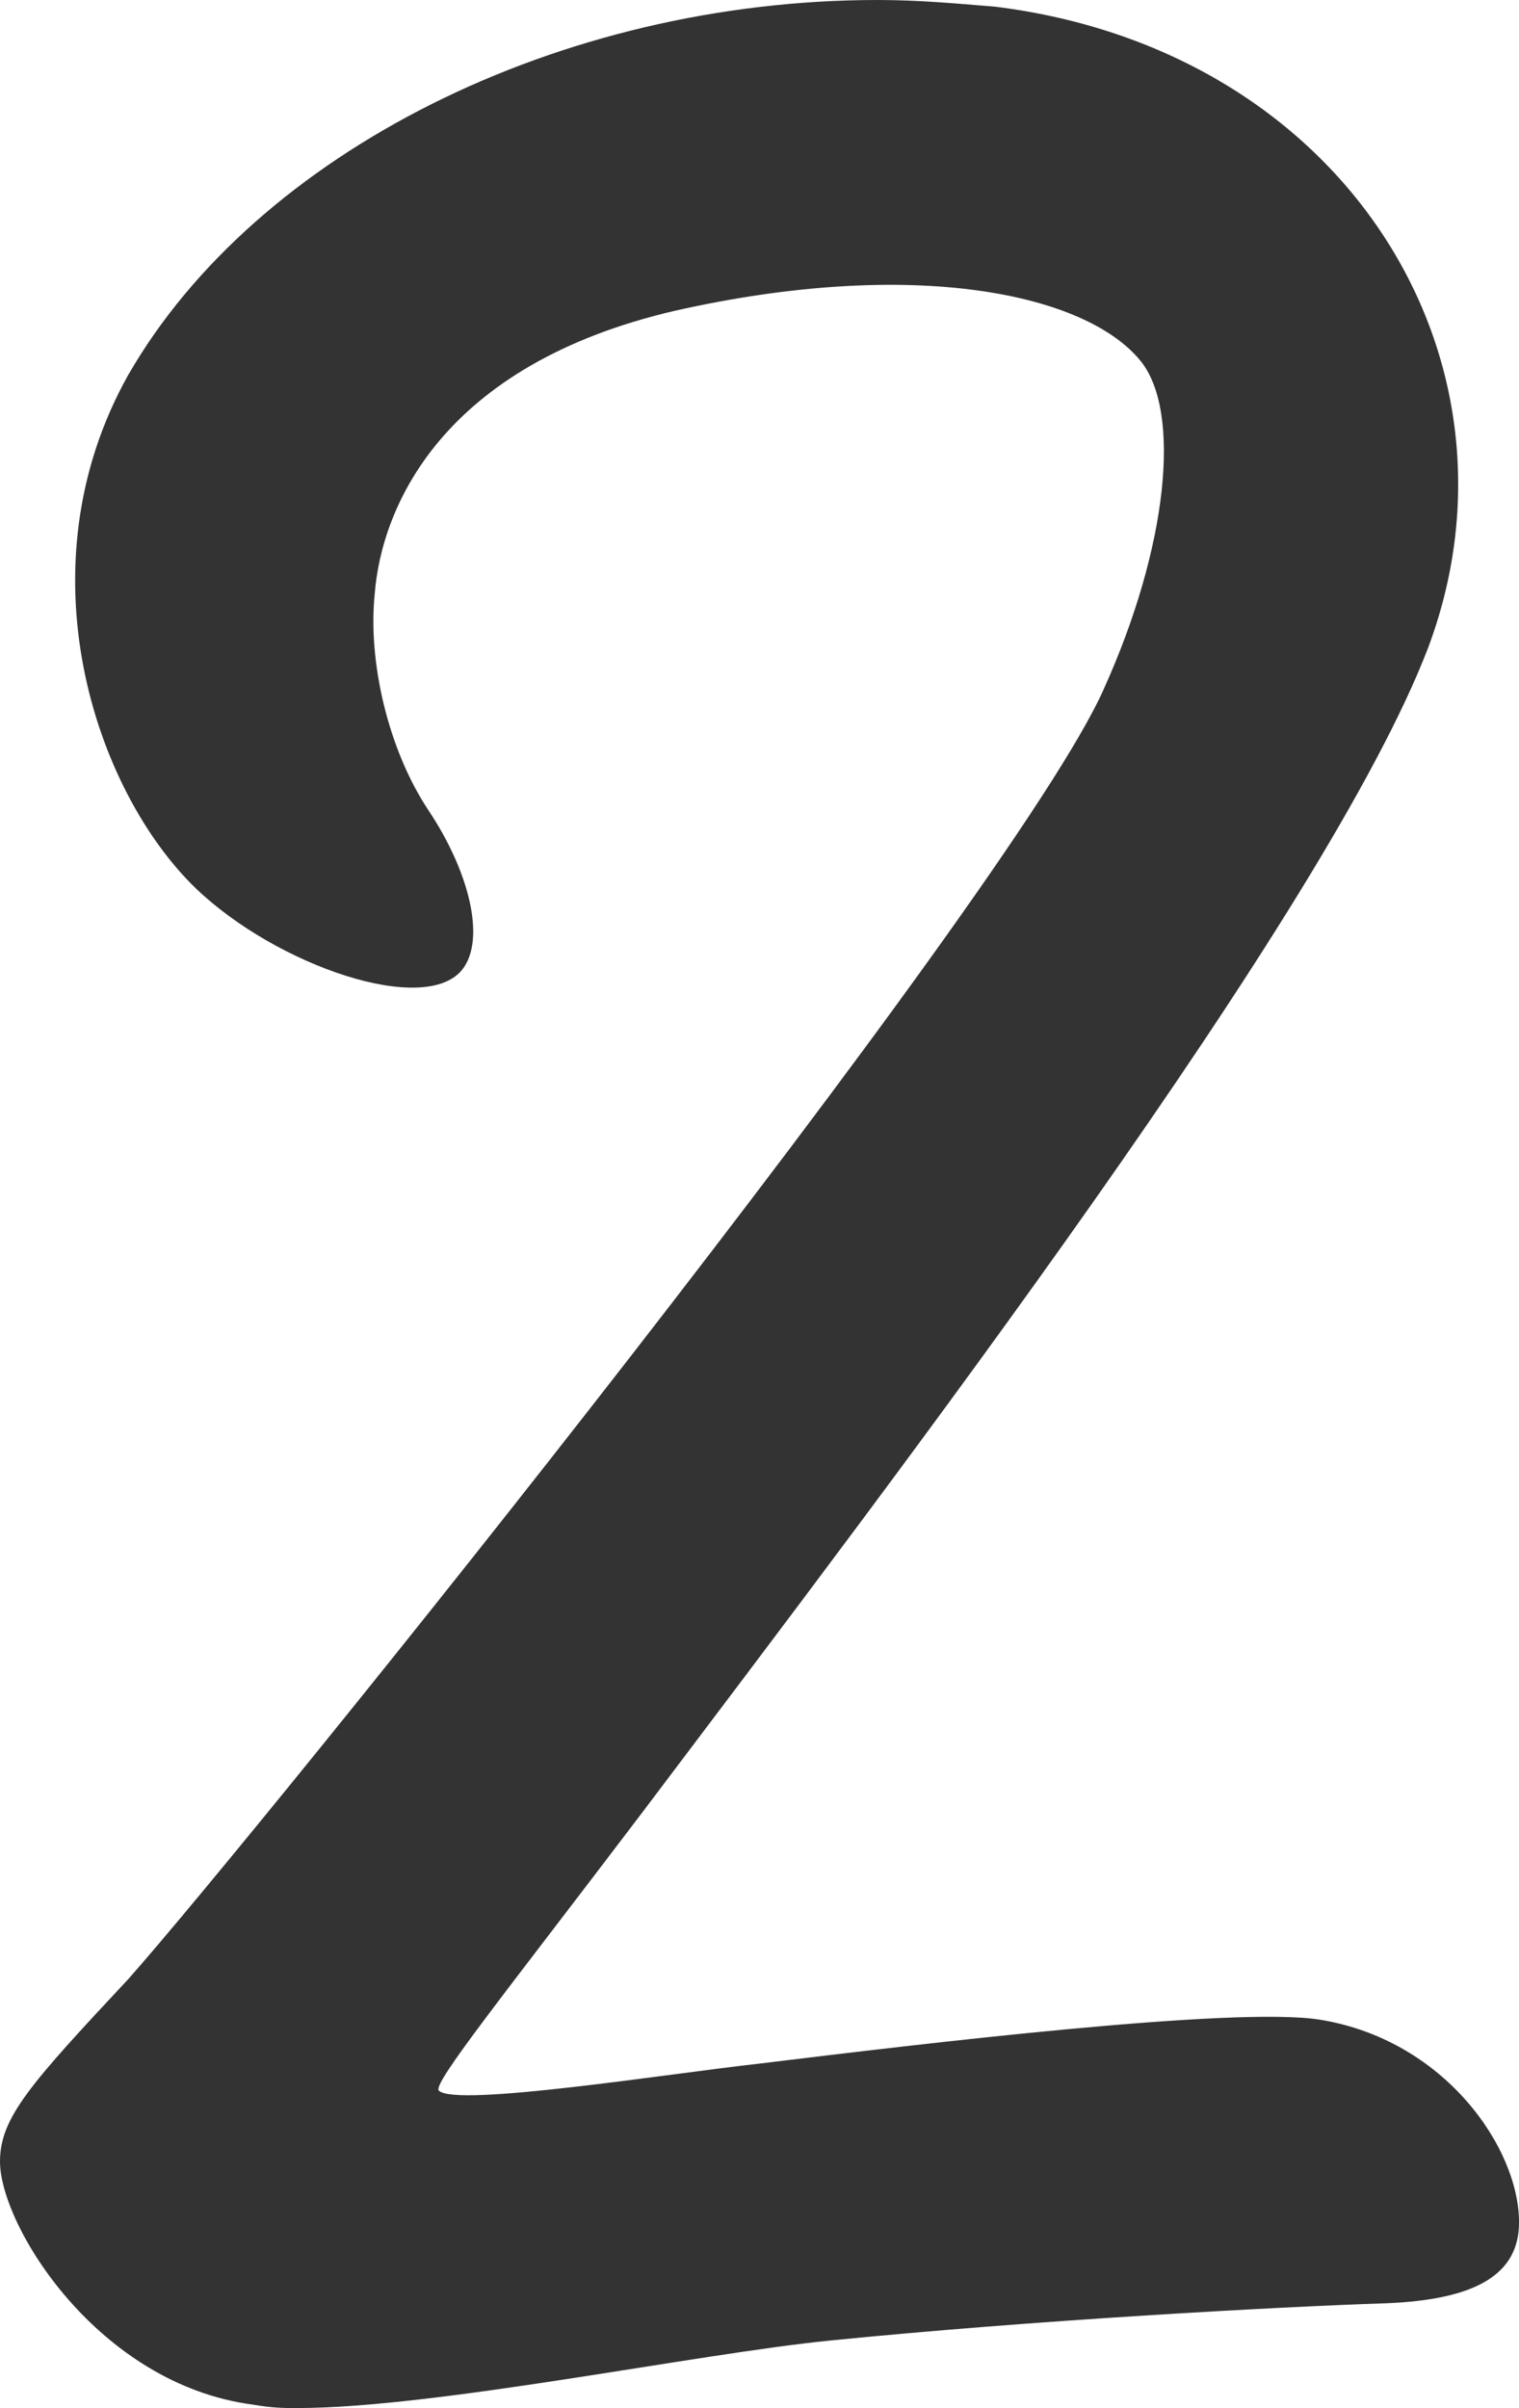 <?xml version="1.0" encoding="UTF-8"?><svg id="_レイヤー_2" xmlns="http://www.w3.org/2000/svg" viewBox="0 0 39.599 62.742"><defs><style>.cls-1{fill:#333;}</style></defs><g id="_文字"><path class="cls-1" d="m0,56.318c0-1.144.792-2.023,3.344-4.752,3.432-3.871,23.055-28.247,25.431-33.614,1.672-3.696,2.024-7.216.968-8.536-1.408-1.76-5.896-2.728-12.144-1.32-6.072,1.408-7.656,5.104-7.832,7.393-.176,1.76.352,4.048,1.408,5.632,1.056,1.583,1.496,3.344.88,4.136-.968,1.231-4.84-.088-6.952-2.112-2.64-2.552-4.576-8.359-1.76-13.376C6.688,3.96,14.608,0,22.879,0c1.056,0,2.024.088,3.08.176,9.152,1.145,14.08,9.24,11.264,16.72-2.64,6.864-13.728,21.384-20.503,30.359-3.608,4.752-5.456,7.04-5.28,7.216.44.44,5.984-.44,8.36-.704,4.312-.528,12.408-1.496,14.608-1.144,3.256.527,5.192,3.344,5.192,5.279,0,1.32-1.056,2.024-3.52,2.112-2.728.088-9.152.439-14.432.968-3.52.352-10.296,1.76-13.904,1.76-.352,0-.616,0-1.144-.088-4.048-.528-6.6-4.664-6.6-6.336Z"/></g></svg>